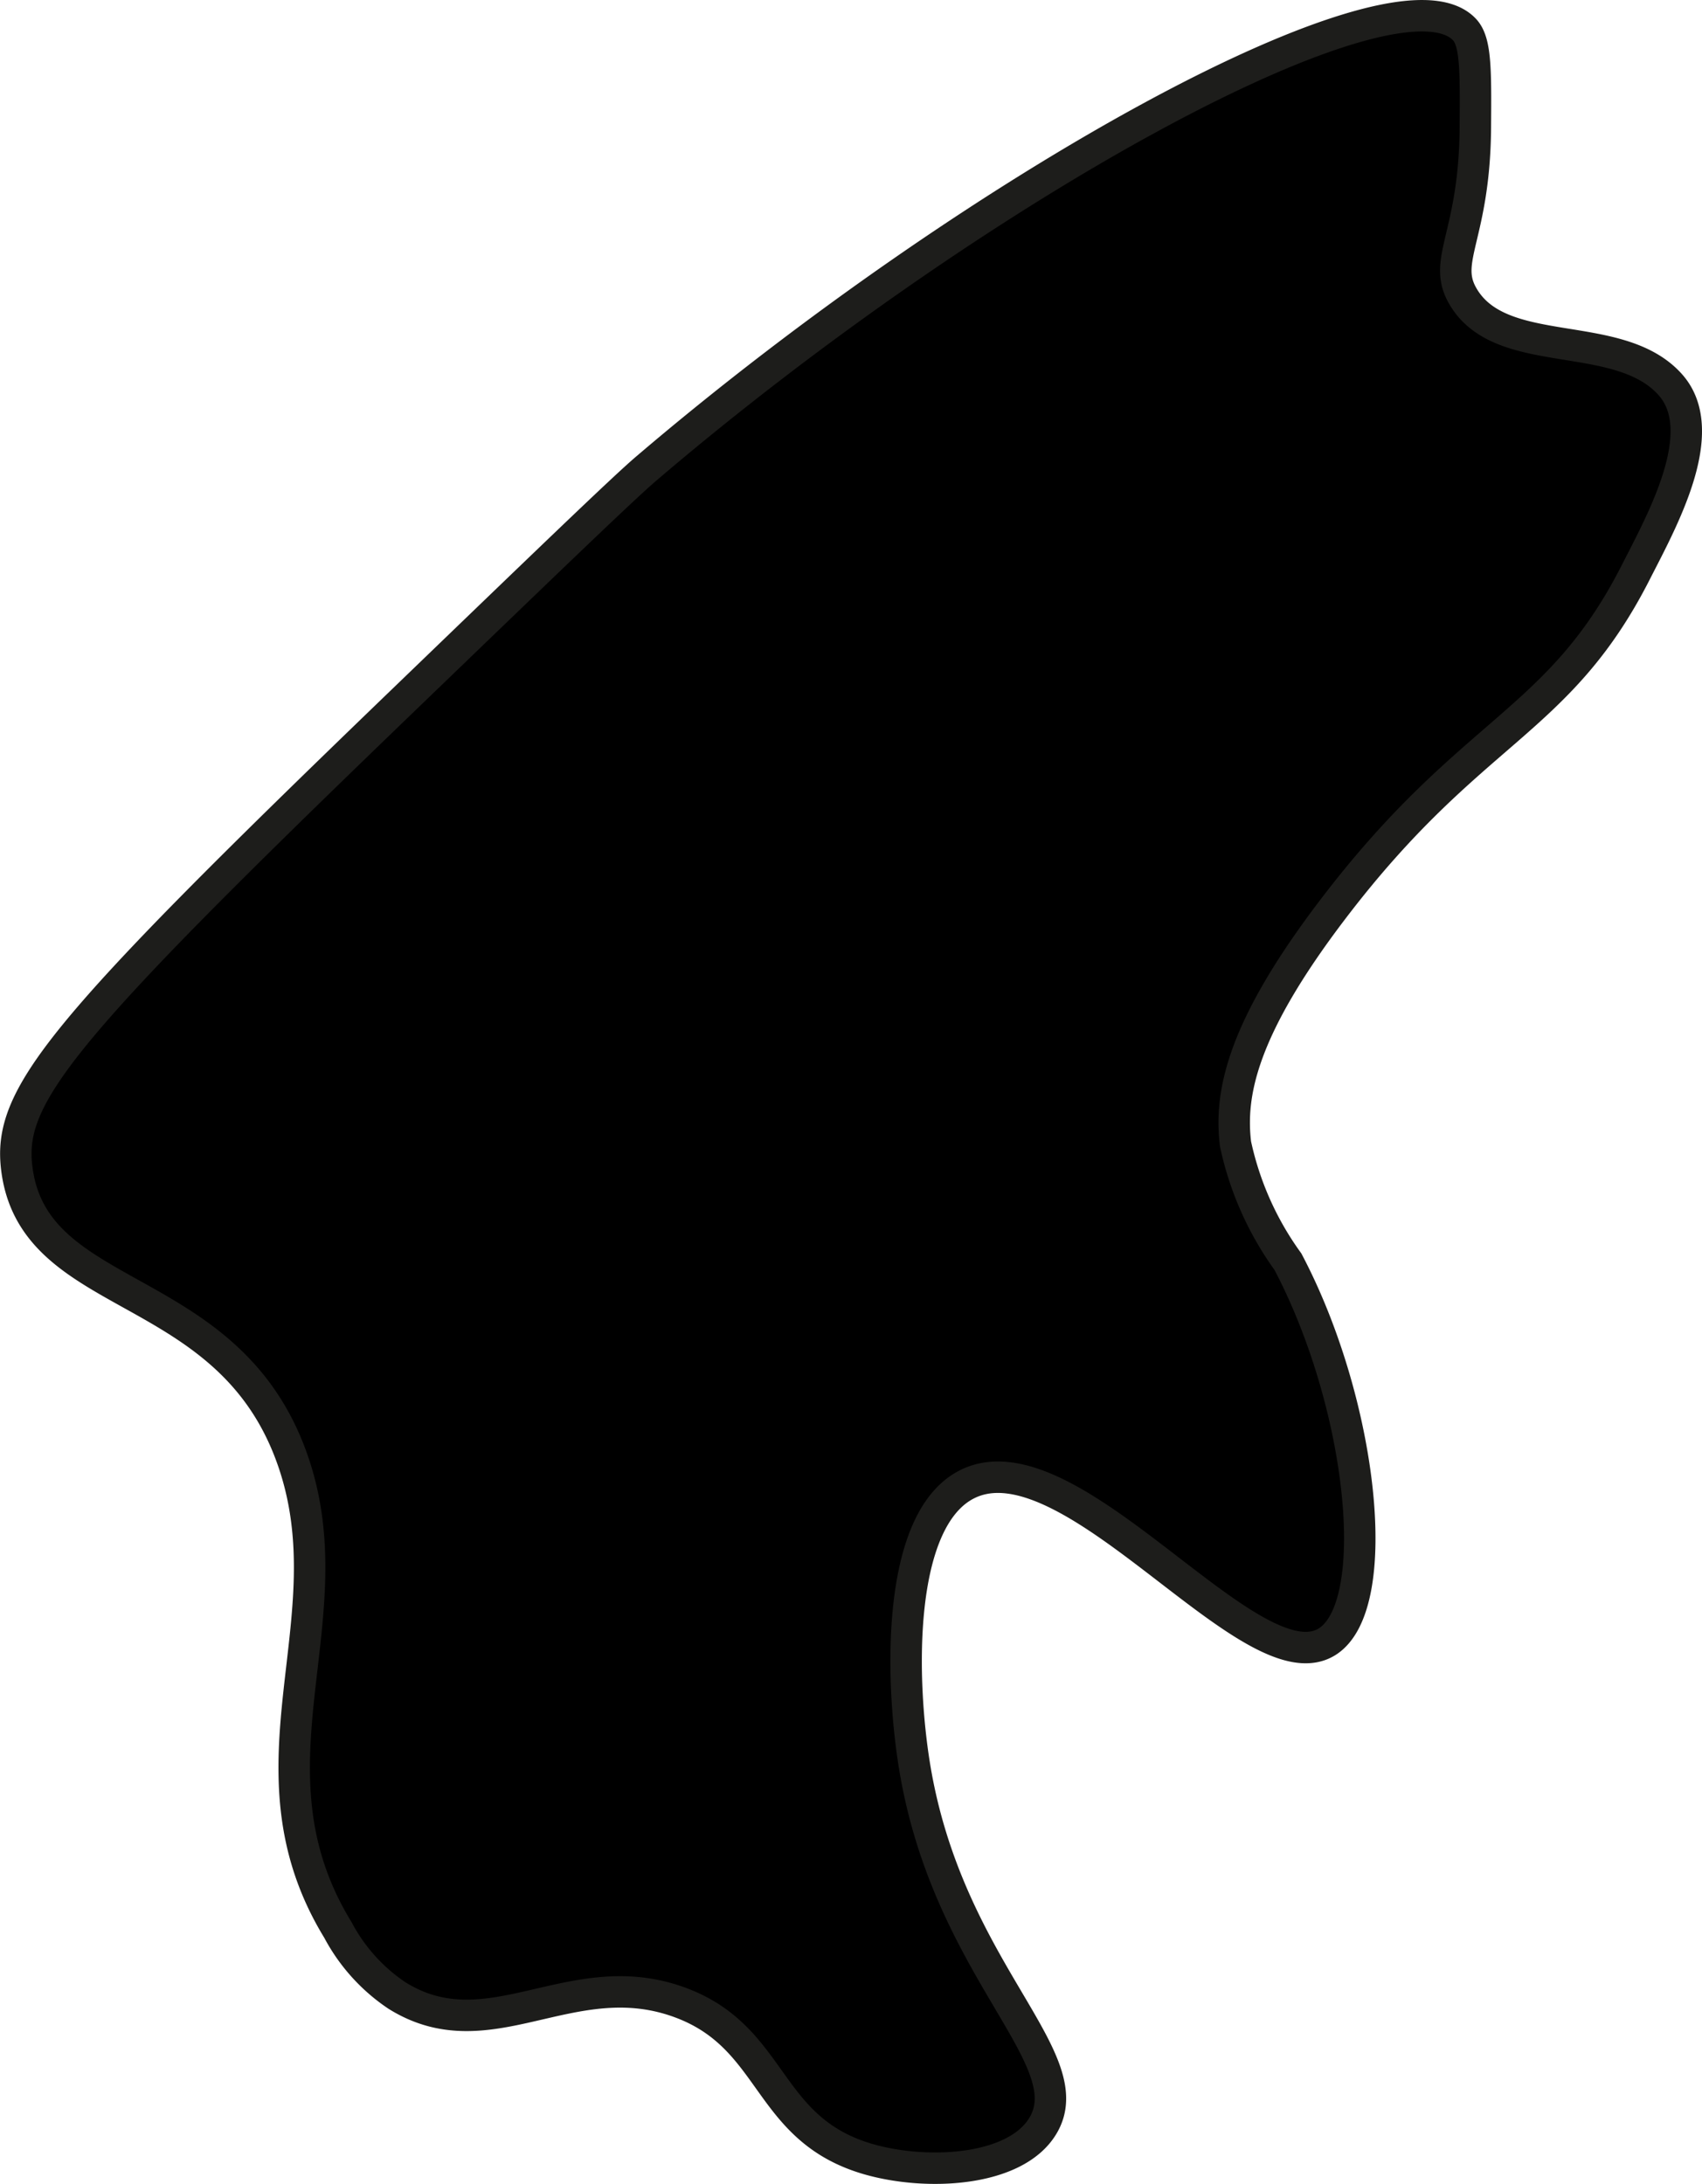 <?xml version="1.0" encoding="UTF-8"?>
<svg xmlns="http://www.w3.org/2000/svg"
     version="1.1"
     width="2.864mm"
     height="3.675mm"
     viewBox="0 0 8.118 10.417">
   <defs>
      <style type="text/css">
      .a {
        stroke: #1d1d1b;
        stroke-miterlimit: 10;
        stroke-width: 0.15px;
      }
    </style>
   </defs>
   <path class="a"
         d="M3.08,2.237C4.66.888,6.664-.214,6.987.143c.053.059.052.195.05.467-.004.507-.153.625-.066.791.175.331.747.154.996.434.199.224-.041.651-.166.897-.369.724-.781.737-1.439,1.599-.444.581-.497.89-.469,1.125a1.489,1.489,0,0,0,.25.562c.357.677.461,1.638.188,1.812-.36.229-1.223-1.001-1.719-.75-.336.17-.318.927-.25,1.344.159.974.807,1.393.612,1.716-.131.218-.553.239-.831.159-.497-.143-.443-.584-.906-.75-.515-.185-.904.244-1.344-.031a.86.86,0,0,1-.281-.312c-.48-.784.057-1.476-.219-2.25-.306-.86-1.225-.729-1.312-1.375C.033,5.231.267,4.937,1.89,3.372,2.608,2.68,2.967,2.334,3.08,2.237Z"/>
</svg>
